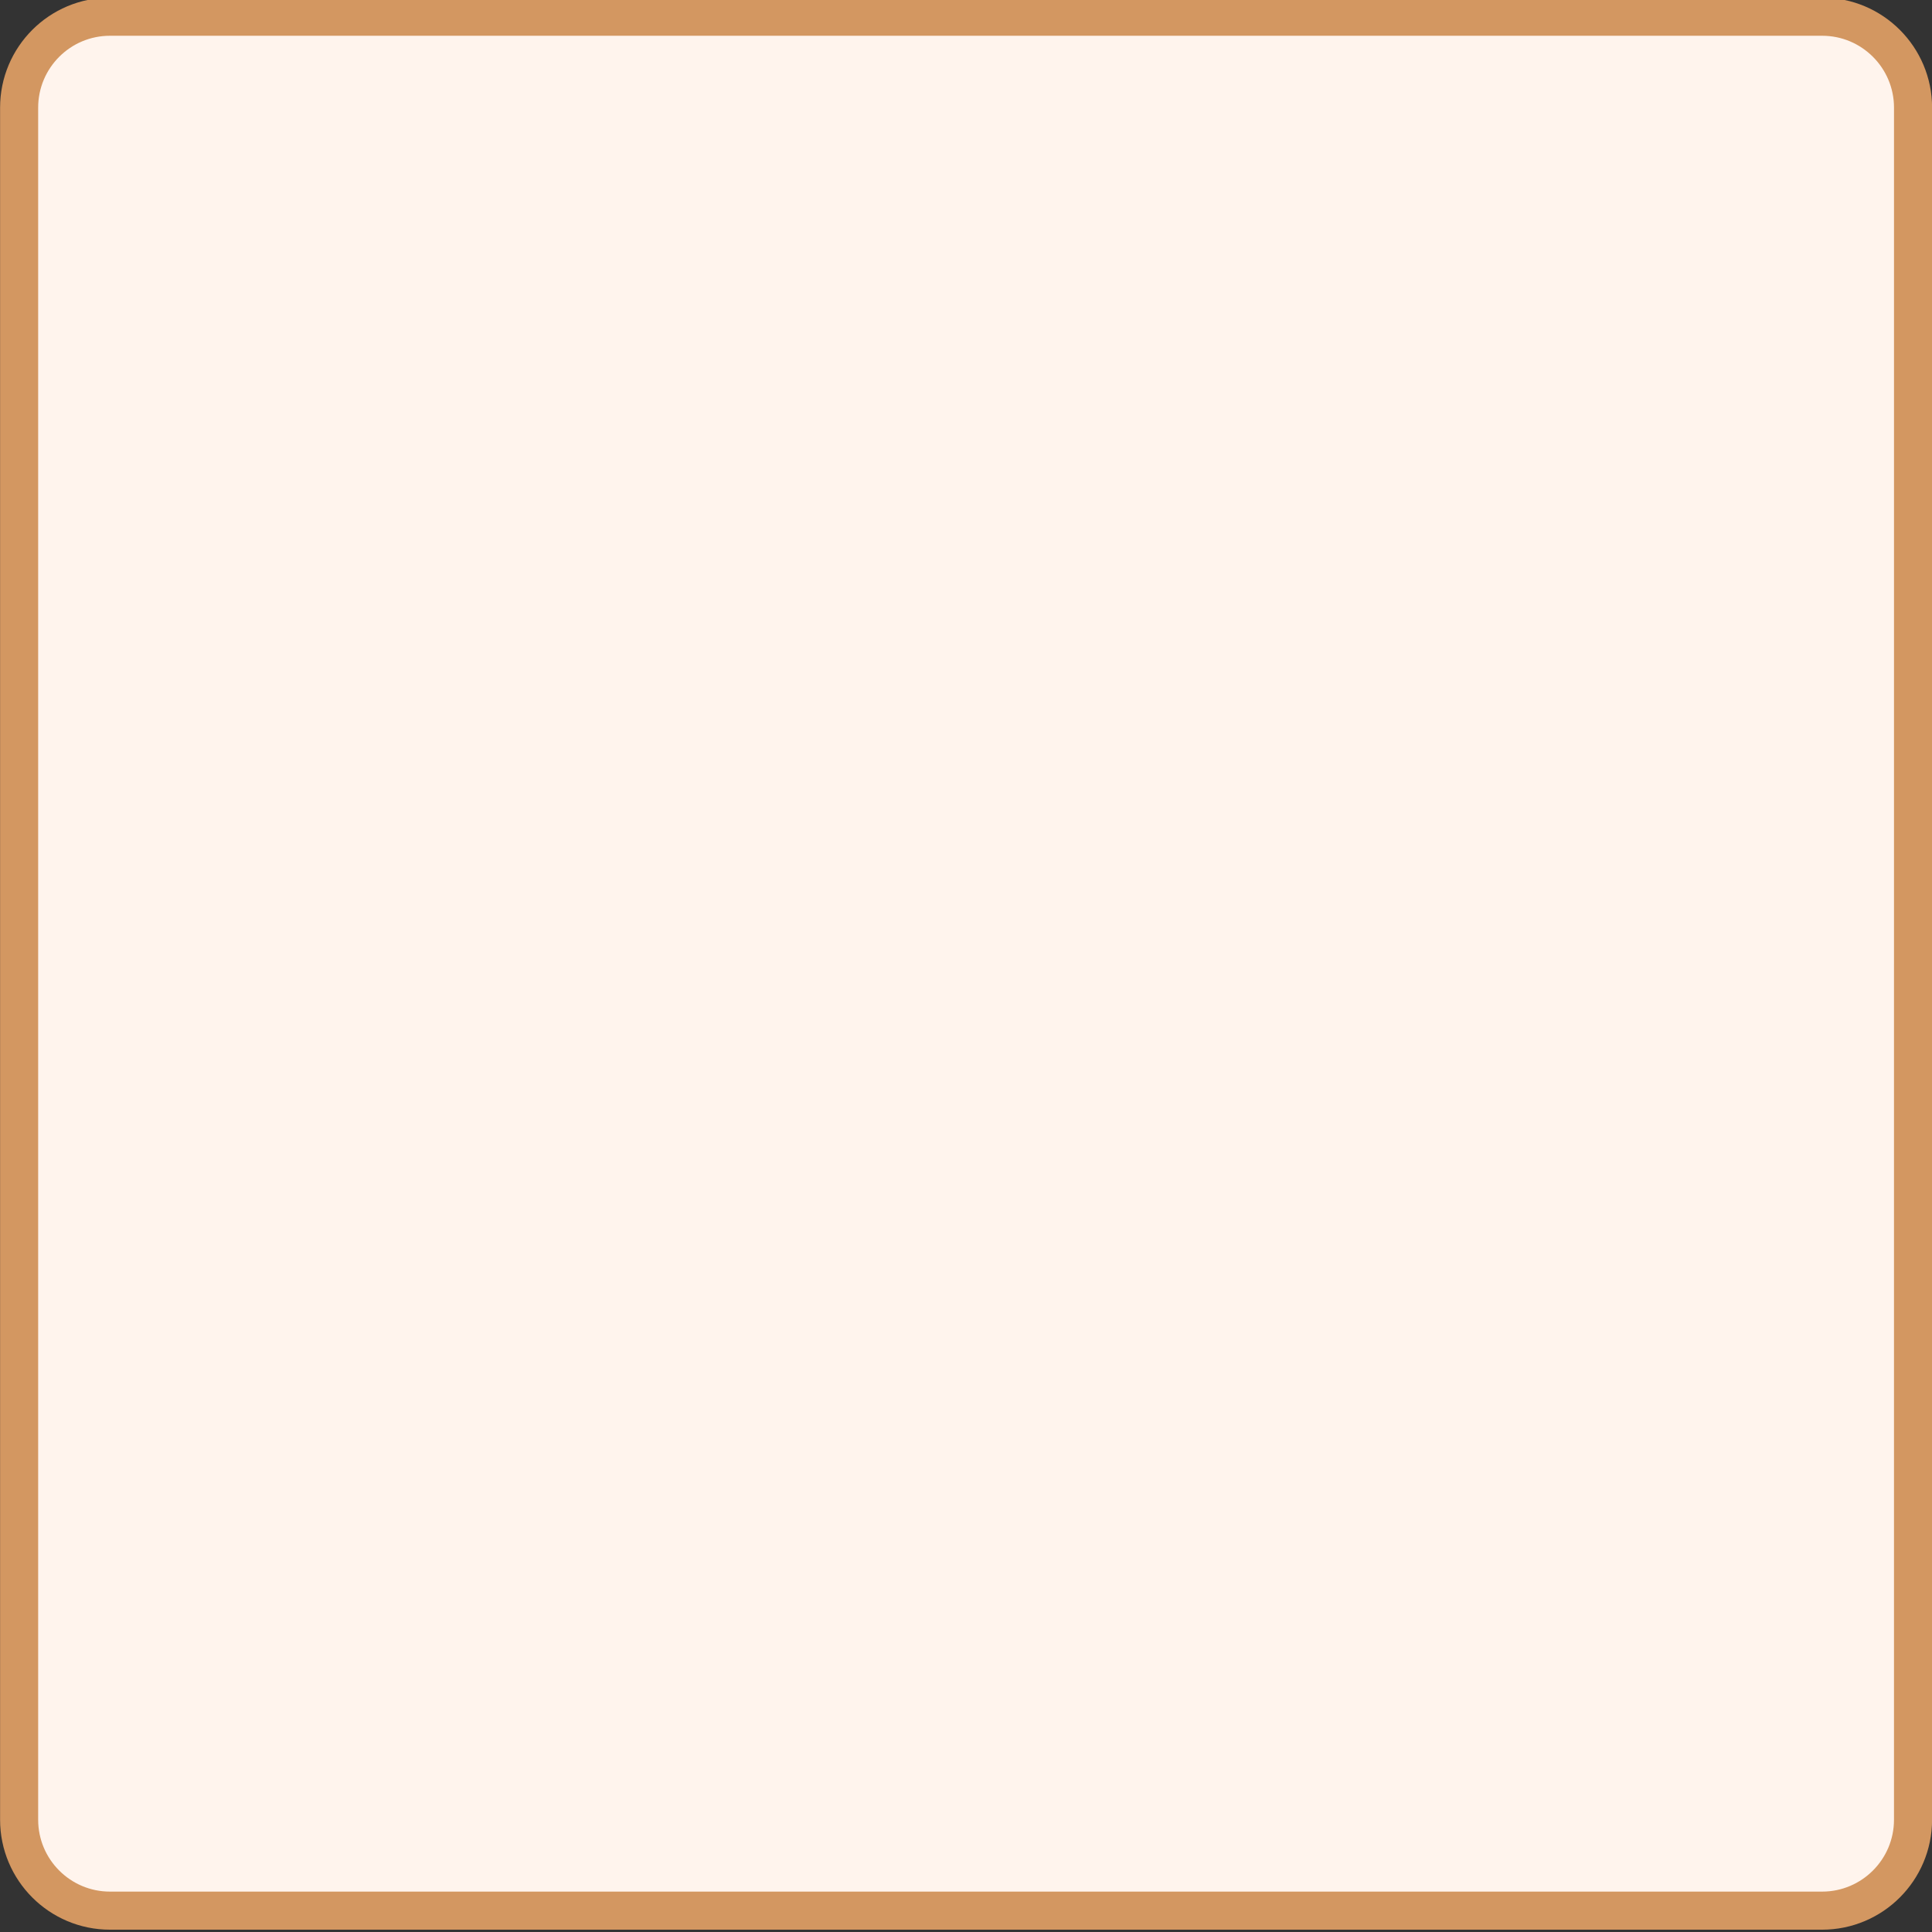 <?xml version="1.0" encoding="utf-8"?>
<!-- Generator: Adobe Illustrator 16.0.0, SVG Export Plug-In . SVG Version: 6.00 Build 0)  -->
<!DOCTYPE svg PUBLIC "-//W3C//DTD SVG 1.1//EN" "http://www.w3.org/Graphics/SVG/1.1/DTD/svg11.dtd">
<svg version="1.1" id="Layer_1" xmlns="http://www.w3.org/2000/svg" xmlns:xlink="http://www.w3.org/1999/xlink" x="0px" y="0px"
	 width="253.675px" height="253.674px" viewBox="0 0 253.675 253.674" enable-background="new 0 0 253.675 253.674"
	 xml:space="preserve">
<rect x="0" y="0" width="253.675" height="253.674" fill="#333333" stroke="none"/>
<path id="body" fill="#FFF4ED" stroke="#D39761" stroke-width="5" stroke-miterlimit="10" d="M251.184,238.933
	c0,6.588-5.349,11.938-11.938,11.938H14.444c-6.591,0-11.933-5.351-11.933-11.938V14.136c0-6.595,5.341-11.941,11.933-11.941
	h224.804c6.59,0,11.938,5.346,11.938,11.941L251.184,238.933L251.184,238.933z"/>
<g id="set_3a_1" display="none">
	<path display="inline" fill="#231F20" d="M61.583,23.294c15.255,0,27.624,12.369,27.624,27.624c0,15.251-12.369,27.62-27.624,27.62
		c-15.251,0-27.62-12.369-27.62-27.62C33.963,35.662,46.332,23.294,61.583,23.294z"/>
	<path display="inline" fill="#231F20" d="M61.583,174.528c15.255,0,27.624,12.367,27.624,27.623
		c0,15.252-12.369,27.619-27.624,27.619c-15.251,0-27.62-12.367-27.62-27.619C33.963,186.896,46.332,174.528,61.583,174.528z"/>
	<path display="inline" fill="#231F20" d="M192.109,23.294c15.256,0,27.623,12.369,27.623,27.624
		c0,15.251-12.367,27.62-27.623,27.62c-15.25,0-27.619-12.369-27.619-27.62C164.49,35.662,176.859,23.294,192.109,23.294z"/>
	<path display="inline" fill="#231F20" d="M192.109,174.528c15.256,0,27.623,12.367,27.623,27.623
		c0,15.252-12.367,27.619-27.623,27.619c-15.25,0-27.619-12.367-27.619-27.619C164.49,186.896,176.859,174.528,192.109,174.528z"/>
</g>
<g id="set_3a_2" display="none">
	<path display="inline" fill="#231F20" d="M192.109,23.294c15.256,0,27.623,12.369,27.623,27.624
		c0,15.251-12.367,27.62-27.623,27.62c-15.25,0-27.619-12.369-27.619-27.62C164.49,35.662,176.859,23.294,192.109,23.294z"/>
	<path display="inline" fill="#231F20" d="M61.583,174.528c15.255,0,27.624,12.367,27.624,27.623
		c0,15.252-12.369,27.619-27.624,27.619c-15.251,0-27.62-12.367-27.62-27.619C33.963,186.896,46.332,174.528,61.583,174.528z"/>
	<path display="inline" fill="#231F20" d="M126.847,98.911c15.254,0,27.623,12.368,27.623,27.624c0,15.25-12.368,27.62-27.623,27.62
		c-15.251,0-27.62-12.369-27.62-27.62C99.227,111.279,111.596,98.911,126.847,98.911z"/>
	<path display="inline" fill="#231F20" d="M61.583,23.294c15.255,0,27.624,12.369,27.624,27.624c0,15.251-12.369,27.62-27.624,27.62
		c-15.251,0-27.62-12.369-27.62-27.62C33.963,35.662,46.332,23.294,61.583,23.294z"/>
	<path display="inline" fill="#231F20" d="M192.109,174.528c15.256,0,27.623,12.367,27.623,27.623
		c0,15.252-12.367,27.619-27.623,27.619c-15.25,0-27.619-12.367-27.619-27.619C164.49,186.896,176.859,174.528,192.109,174.528z"/>
</g>
<g id="set_3a_3" display="none">
	<path display="inline" fill="#231F20" d="M61.583,23.294c15.255,0,27.624,12.369,27.624,27.624c0,15.251-12.369,27.62-27.624,27.62
		c-15.251,0-27.62-12.369-27.62-27.62C33.963,35.662,46.332,23.294,61.583,23.294z"/>
	<path display="inline" fill="#231F20" d="M61.583,174.528c15.255,0,27.624,12.367,27.624,27.623
		c0,15.252-12.369,27.619-27.624,27.619c-15.251,0-27.62-12.367-27.62-27.619C33.963,186.896,46.332,174.528,61.583,174.528z"/>
	<path display="inline" fill="#231F20" d="M192.109,23.294c15.256,0,27.623,12.369,27.623,27.624
		c0,15.251-12.367,27.62-27.623,27.62c-15.25,0-27.619-12.369-27.619-27.62C164.49,35.662,176.859,23.294,192.109,23.294z"/>
	<path display="inline" fill="#231F20" d="M192.109,174.528c15.256,0,27.623,12.367,27.623,27.623
		c0,15.252-12.367,27.619-27.623,27.619c-15.25,0-27.619-12.367-27.619-27.619C164.49,186.896,176.859,174.528,192.109,174.528z"/>
	<path display="inline" fill="#231F20" d="M61.583,98.907c15.255,0,27.624,12.369,27.624,27.624
		c0,15.251-12.369,27.618-27.624,27.618c-15.251,0-27.62-12.367-27.62-27.618C33.963,111.276,46.332,98.907,61.583,98.907z"/>
	<path display="inline" fill="#231F20" d="M192.109,98.907c15.256,0,27.623,12.369,27.623,27.624
		c0,15.251-12.367,27.618-27.623,27.618c-15.25,0-27.619-12.367-27.619-27.618C164.49,111.276,176.859,98.907,192.109,98.907z"/>
</g>
<g id="set_3b_1" display="none">
	<path display="inline" fill="#231F20" d="M23.609,191.799c0-15.256,12.369-27.625,27.624-27.625
		c15.251,0,27.62,12.369,27.62,27.625c0,15.25-12.369,27.619-27.62,27.619C35.978,219.418,23.609,207.049,23.609,191.799z"/>
	<path display="inline" fill="#231F20" d="M23.609,61.271c0-15.255,12.369-27.623,27.624-27.623c15.251,0,27.62,12.368,27.62,27.623
		c0,15.251-12.369,27.619-27.62,27.619C35.978,88.891,23.609,76.522,23.609,61.271z"/>
	<path display="inline" fill="#231F20" d="M174.841,61.271c0-15.255,12.369-27.623,27.625-27.623
		c15.25,0,27.619,12.368,27.619,27.623c0,15.251-12.369,27.619-27.619,27.619C187.21,88.891,174.841,76.522,174.841,61.271z"/>
	<path display="inline" fill="#231F20" d="M99.222,191.799c0-15.256,12.369-27.625,27.624-27.625c15.25,0,27.62,12.369,27.62,27.625
		c0,15.25-12.369,27.619-27.62,27.619C111.591,219.418,99.222,207.049,99.222,191.799z"/>
	<path display="inline" fill="#231F20" d="M99.222,61.271c0-15.255,12.369-27.623,27.624-27.623c15.25,0,27.62,12.368,27.62,27.623
		c0,15.251-12.369,27.619-27.62,27.619C111.591,88.891,99.222,76.522,99.222,61.271z"/>
</g>
<g id="set_3b_2" display="none">
	<path display="inline" fill="#231F20" d="M61.582,23.294c15.255,0,27.624,12.369,27.624,27.624c0,15.251-12.369,27.62-27.624,27.62
		c-15.251,0-27.62-12.369-27.62-27.62C33.961,35.662,46.331,23.294,61.582,23.294z"/>
	<path display="inline" fill="#231F20" d="M61.582,174.528c15.255,0,27.624,12.367,27.624,27.623
		c0,15.25-12.369,27.619-27.624,27.619c-15.251,0-27.62-12.367-27.62-27.619C33.961,186.896,46.331,174.528,61.582,174.528z"/>
	<path display="inline" fill="#231F20" d="M192.108,174.528c15.256,0,27.625,12.367,27.625,27.623
		c0,15.25-12.369,27.619-27.625,27.619c-15.25,0-27.619-12.367-27.619-27.619C164.489,186.896,176.857,174.528,192.108,174.528z"/>
	<path display="inline" fill="#231F20" d="M61.582,98.908c15.255,0,27.624,12.369,27.624,27.624
		c0,15.25-12.369,27.619-27.624,27.619c-15.251,0-27.62-12.368-27.62-27.619C33.961,111.276,46.331,98.908,61.582,98.908z"/>
</g>
<g id="set_3b_3" display="none">
	<path display="inline" fill="#231F20" d="M23.609,191.799c0-15.256,12.369-27.625,27.624-27.625
		c15.251,0,27.62,12.369,27.62,27.625c0,15.25-12.369,27.619-27.62,27.619C35.978,219.418,23.609,207.049,23.609,191.799z"/>
	<path display="inline" fill="#231F20" d="M174.841,191.799c0-15.256,12.369-27.625,27.625-27.625
		c15.25,0,27.619,12.369,27.619,27.625c0,15.25-12.369,27.619-27.619,27.619C187.21,219.418,174.841,207.049,174.841,191.799z"/>
	<path display="inline" fill="#231F20" d="M23.609,61.271c0-15.255,12.369-27.623,27.624-27.623c15.251,0,27.62,12.368,27.62,27.623
		c0,15.251-12.369,27.619-27.62,27.619C35.978,88.891,23.609,76.522,23.609,61.271z"/>
	<path display="inline" fill="#231F20" d="M174.841,61.271c0-15.255,12.369-27.623,27.625-27.623
		c15.25,0,27.619,12.368,27.619,27.623c0,15.251-12.369,27.619-27.619,27.619C187.21,88.891,174.841,76.522,174.841,61.271z"/>
	<path display="inline" fill="#231F20" d="M99.222,191.799c0-15.256,12.369-27.625,27.624-27.625c15.25,0,27.62,12.369,27.62,27.625
		c0,15.25-12.369,27.619-27.62,27.619C111.591,219.418,99.222,207.049,99.222,191.799z"/>
	<path display="inline" fill="#231F20" d="M99.222,61.271c0-15.255,12.369-27.623,27.624-27.623c15.25,0,27.62,12.368,27.62,27.623
		c0,15.251-12.369,27.619-27.62,27.619C111.591,88.891,99.222,76.522,99.222,61.271z"/>
</g>
<g id="set_3c_1" display="none">
	<path display="inline" fill="#231F20" d="M42.2,107.002c10.787-10.787,28.279-10.787,39.066,0
		c10.783,10.784,10.783,28.276-0.004,39.062c-10.783,10.783-28.276,10.783-39.061,0C31.415,135.278,31.416,117.786,42.2,107.002z"/>
	<path display="inline" fill="#231F20" d="M106.817,182.621c10.787-10.787,28.278-10.787,39.065,0
		c10.781,10.784,10.781,28.276-0.004,39.062c-10.783,10.781-28.278,10.783-39.062,0C96.033,210.896,96.033,193.403,106.817,182.621z
		"/>
	<path display="inline" fill="#231F20" d="M106.818,31.385c10.786-10.787,28.277-10.786,39.064,0.001
		c10.781,10.783,10.783,28.276-0.002,39.062c-10.783,10.784-28.277,10.783-39.062,0C96.033,59.66,96.033,42.169,106.818,31.385z"/>
	<path display="inline" fill="#231F20" d="M172.435,107.003c10.785-10.787,28.277-10.787,39.062,0
		c10.778,10.784,10.778,28.275-0.004,39.062c-10.781,10.783-28.271,10.783-39.062,0
		C161.652,135.278,161.652,117.787,172.435,107.003z"/>
</g>
<g id="set_3c_2" display="none">
	<path display="inline" fill="#231F20" d="M23.609,191.799c0-15.256,12.369-27.625,27.624-27.625
		c15.251,0,27.62,12.369,27.62,27.625c0,15.25-12.369,27.619-27.62,27.619C35.978,219.418,23.609,207.049,23.609,191.799z"/>
	<path display="inline" fill="#231F20" d="M61.416,126.535c0-15.255,12.368-27.624,27.624-27.624
		c15.251,0,27.62,12.369,27.62,27.624c0,15.251-12.369,27.621-27.62,27.621C73.784,154.155,61.416,141.786,61.416,126.535z"/>
	<path display="inline" fill="#231F20" d="M23.609,61.271c0-15.255,12.369-27.623,27.624-27.623c15.251,0,27.62,12.368,27.62,27.623
		c0,15.251-12.369,27.619-27.62,27.619C35.978,88.891,23.609,76.522,23.609,61.271z"/>
	<path display="inline" fill="#231F20" d="M174.841,61.271c0-15.255,12.369-27.623,27.625-27.623
		c15.25,0,27.619,12.368,27.619,27.623c0,15.251-12.369,27.619-27.619,27.619C187.21,88.891,174.841,76.522,174.841,61.271z"/>
	<path display="inline" fill="#231F20" d="M99.222,191.799c0-15.256,12.369-27.625,27.624-27.625c15.25,0,27.62,12.369,27.62,27.625
		c0,15.25-12.369,27.619-27.62,27.619C111.591,219.418,99.222,207.049,99.222,191.799z"/>
	<path display="inline" fill="#231F20" d="M99.222,61.271c0-15.255,12.369-27.623,27.624-27.623c15.25,0,27.62,12.368,27.62,27.623
		c0,15.251-12.369,27.619-27.62,27.619C111.591,88.891,99.222,76.522,99.222,61.271z"/>
</g>
<g id="set_3c_3" display="none">
	<path display="inline" fill="#231F20" d="M192.108,23.294c15.256,0,27.625,12.369,27.625,27.624
		c0,15.251-12.369,27.62-27.625,27.62c-15.25,0-27.619-12.369-27.619-27.62C164.489,35.662,176.857,23.294,192.108,23.294z"/>
	<path display="inline" fill="#231F20" d="M61.582,174.528c15.255,0,27.624,12.367,27.624,27.623
		c0,15.25-12.369,27.619-27.624,27.619c-15.251,0-27.62-12.367-27.62-27.619C33.961,186.896,46.331,174.528,61.582,174.528z"/>
	<path display="inline" fill="#231F20" d="M126.845,98.911c15.255,0,27.623,12.368,27.623,27.624c0,15.25-12.367,27.62-27.623,27.62
		c-15.251,0-27.62-12.369-27.62-27.62C99.225,111.28,111.594,98.911,126.845,98.911z"/>
	<path display="inline" fill="#231F20" d="M61.582,23.294c15.255,0,27.624,12.369,27.624,27.624c0,15.251-12.369,27.62-27.624,27.62
		c-15.251,0-27.62-12.369-27.62-27.62C33.961,35.662,46.331,23.294,61.582,23.294z"/>
	<path display="inline" fill="#231F20" d="M192.108,174.528c15.256,0,27.625,12.367,27.625,27.623
		c0,15.25-12.369,27.619-27.625,27.619c-15.25,0-27.619-12.367-27.619-27.619C164.489,186.896,176.857,174.528,192.108,174.528z"/>
</g>
<g id="set_3d_1" display="none">
	<path display="inline" fill="#231F20" d="M61.582,23.294c15.255,0,27.624,12.369,27.624,27.624c0,15.251-12.369,27.62-27.624,27.62
		c-15.251,0-27.62-12.369-27.62-27.62C33.961,35.662,46.331,23.294,61.582,23.294z"/>
	<path display="inline" fill="#231F20" d="M61.582,174.528c15.255,0,27.624,12.367,27.624,27.623
		c0,15.25-12.369,27.619-27.624,27.619c-15.251,0-27.62-12.367-27.62-27.619C33.961,186.896,46.331,174.528,61.582,174.528z"/>
	<path display="inline" fill="#231F20" d="M192.108,23.294c15.256,0,27.625,12.369,27.625,27.624
		c0,15.251-12.369,27.62-27.625,27.62c-15.25,0-27.619-12.369-27.619-27.62C164.489,35.662,176.857,23.294,192.108,23.294z"/>
	<path display="inline" fill="#231F20" d="M192.108,174.528c15.256,0,27.625,12.367,27.625,27.623
		c0,15.25-12.369,27.619-27.625,27.619c-15.25,0-27.619-12.367-27.619-27.619C164.489,186.896,176.857,174.528,192.108,174.528z"/>
</g>
<g id="set_3d_2" display="none">
	<path display="inline" fill="#231F20" d="M51.233,33.648c15.251,0,27.62,12.369,27.62,27.62c0,15.255-12.369,27.624-27.62,27.624
		c-15.255,0-27.624-12.369-27.624-27.624C23.609,46.017,35.978,33.648,51.233,33.648z"/>
	<path display="inline" fill="#231F20" d="M89.04,98.911c15.251,0,27.62,12.369,27.62,27.62c0,15.255-12.369,27.625-27.62,27.625
		c-15.256,0-27.624-12.369-27.624-27.625C61.416,111.28,73.784,98.911,89.04,98.911z"/>
	<path display="inline" fill="#231F20" d="M51.233,164.176c15.251,0,27.62,12.369,27.62,27.619c0,15.256-12.369,27.623-27.62,27.623
		c-15.255,0-27.624-12.367-27.624-27.623C23.609,176.545,35.978,164.176,51.233,164.176z"/>
	<path display="inline" fill="#231F20" d="M202.466,164.176c15.25,0,27.619,12.369,27.619,27.619
		c0,15.256-12.369,27.623-27.619,27.623c-15.256,0-27.625-12.367-27.625-27.623C174.841,176.545,187.21,164.176,202.466,164.176z"/>
	<path display="inline" fill="#231F20" d="M126.846,33.648c15.25,0,27.62,12.369,27.62,27.62c0,15.255-12.369,27.624-27.62,27.624
		c-15.255,0-27.624-12.369-27.624-27.624C99.222,46.017,111.591,33.648,126.846,33.648z"/>
	<path display="inline" fill="#231F20" d="M126.846,164.176c15.25,0,27.62,12.369,27.62,27.619c0,15.256-12.369,27.623-27.62,27.623
		c-15.255,0-27.624-12.367-27.624-27.623C99.222,176.545,111.591,164.176,126.846,164.176z"/>
</g>
<g id="set_3d_3" display="none">
	<path display="inline" fill="#231F20" d="M51.233,33.648c15.251,0,27.62,12.369,27.62,27.62c0,15.255-12.369,27.624-27.62,27.624
		c-15.255,0-27.624-12.369-27.624-27.624C23.609,46.017,35.978,33.648,51.233,33.648z"/>
	<path display="inline" fill="#231F20" d="M51.233,164.176c15.251,0,27.62,12.369,27.62,27.619c0,15.256-12.369,27.623-27.62,27.623
		c-15.255,0-27.624-12.367-27.624-27.623C23.609,176.545,35.978,164.176,51.233,164.176z"/>
	<path display="inline" fill="#231F20" d="M202.466,164.176c15.25,0,27.619,12.369,27.619,27.619
		c0,15.256-12.369,27.623-27.619,27.623c-15.256,0-27.625-12.367-27.625-27.623C174.841,176.545,187.21,164.176,202.466,164.176z"/>
	<path display="inline" fill="#231F20" d="M126.846,33.648c15.25,0,27.62,12.369,27.62,27.62c0,15.255-12.369,27.624-27.62,27.624
		c-15.255,0-27.624-12.369-27.624-27.624C99.222,46.017,111.591,33.648,126.846,33.648z"/>
	<path display="inline" fill="#231F20" d="M126.846,164.176c15.25,0,27.62,12.369,27.62,27.619c0,15.256-12.369,27.623-27.62,27.623
		c-15.255,0-27.624-12.367-27.624-27.623C99.222,176.545,111.591,164.176,126.846,164.176z"/>
</g>
<g id="set_3e_1" display="none">
	<path display="inline" fill="#231F20" d="M61.582,23.294c15.255,0,27.624,12.369,27.624,27.624c0,15.251-12.369,27.62-27.624,27.62
		c-15.251,0-27.62-12.369-27.62-27.62C33.961,35.662,46.331,23.294,61.582,23.294z"/>
	<path display="inline" fill="#231F20" d="M61.582,174.528c15.255,0,27.624,12.367,27.624,27.623
		c0,15.25-12.369,27.619-27.624,27.619c-15.251,0-27.62-12.367-27.62-27.619C33.961,186.896,46.331,174.528,61.582,174.528z"/>
	<path display="inline" fill="#231F20" d="M192.108,23.294c15.256,0,27.625,12.369,27.625,27.624
		c0,15.251-12.369,27.62-27.625,27.62c-15.25,0-27.619-12.369-27.619-27.62C164.489,35.662,176.857,23.294,192.108,23.294z"/>
	<path display="inline" fill="#231F20" d="M192.108,174.528c15.256,0,27.625,12.367,27.625,27.623
		c0,15.25-12.369,27.619-27.625,27.619c-15.25,0-27.619-12.367-27.619-27.619C164.489,186.896,176.857,174.528,192.108,174.528z"/>
	<path display="inline" fill="#231F20" d="M61.582,98.908c15.255,0,27.624,12.369,27.624,27.624
		c0,15.25-12.369,27.619-27.624,27.619c-15.251,0-27.62-12.368-27.62-27.619C33.961,111.276,46.331,98.908,61.582,98.908z"/>
	<path display="inline" fill="#231F20" d="M192.108,98.908c15.256,0,27.625,12.369,27.625,27.624
		c0,15.25-12.369,27.619-27.625,27.619c-15.25,0-27.619-12.368-27.619-27.619C164.489,111.276,176.857,98.908,192.108,98.908z"/>
</g>
<g id="set_3e_2" display="none">
	<path display="inline" fill="#231F20" d="M192.108,23.294c15.256,0,27.625,12.369,27.625,27.624
		c0,15.251-12.369,27.62-27.625,27.62c-15.25,0-27.619-12.369-27.619-27.62C164.489,35.662,176.857,23.294,192.108,23.294z"/>
	<path display="inline" fill="#231F20" d="M61.582,174.528c15.255,0,27.624,12.367,27.624,27.623
		c0,15.25-12.369,27.619-27.624,27.619c-15.251,0-27.62-12.367-27.62-27.619C33.961,186.896,46.331,174.528,61.582,174.528z"/>
	<path display="inline" fill="#231F20" d="M126.845,98.911c15.255,0,27.623,12.368,27.623,27.624c0,15.25-12.367,27.62-27.623,27.62
		c-15.251,0-27.62-12.369-27.62-27.62C99.225,111.28,111.594,98.911,126.845,98.911z"/>
	<path display="inline" fill="#231F20" d="M61.582,23.294c15.255,0,27.624,12.369,27.624,27.624c0,15.251-12.369,27.62-27.624,27.62
		c-15.251,0-27.62-12.369-27.62-27.62C33.961,35.662,46.331,23.294,61.582,23.294z"/>
	<path display="inline" fill="#231F20" d="M192.108,174.528c15.256,0,27.625,12.367,27.625,27.623
		c0,15.25-12.369,27.619-27.625,27.619c-15.25,0-27.619-12.367-27.619-27.619C164.489,186.896,176.857,174.528,192.108,174.528z"/>
</g>
<g id="set_3e_3" display="none">
	<path display="inline" fill="#231F20" d="M61.582,23.294c15.255,0,27.624,12.369,27.624,27.624c0,15.251-12.369,27.62-27.624,27.62
		c-15.251,0-27.62-12.369-27.62-27.62C33.961,35.662,46.331,23.294,61.582,23.294z"/>
	<path display="inline" fill="#231F20" d="M61.582,174.528c15.255,0,27.624,12.367,27.624,27.623
		c0,15.25-12.369,27.619-27.624,27.619c-15.251,0-27.62-12.367-27.62-27.619C33.961,186.896,46.331,174.528,61.582,174.528z"/>
	<path display="inline" fill="#231F20" d="M192.108,23.294c15.256,0,27.625,12.369,27.625,27.624
		c0,15.251-12.369,27.62-27.625,27.62c-15.25,0-27.619-12.369-27.619-27.62C164.489,35.662,176.857,23.294,192.108,23.294z"/>
	<path display="inline" fill="#231F20" d="M192.108,174.528c15.256,0,27.625,12.367,27.625,27.623
		c0,15.25-12.369,27.619-27.625,27.619c-15.25,0-27.619-12.367-27.619-27.619C164.489,186.896,176.857,174.528,192.108,174.528z"/>
</g>
<g id="set_3f_1" display="none">
	<path display="inline" fill="#231F20" d="M51.233,33.648c15.251,0,27.62,12.369,27.62,27.62c0,15.255-12.369,27.624-27.62,27.624
		c-15.255,0-27.624-12.369-27.624-27.624C23.609,46.017,35.978,33.648,51.233,33.648z"/>
	<path display="inline" fill="#231F20" d="M51.233,164.176c15.251,0,27.62,12.369,27.62,27.619c0,15.256-12.369,27.623-27.62,27.623
		c-15.255,0-27.624-12.367-27.624-27.623C23.609,176.545,35.978,164.176,51.233,164.176z"/>
	<path display="inline" fill="#231F20" d="M202.466,164.176c15.25,0,27.619,12.369,27.619,27.619
		c0,15.256-12.369,27.623-27.619,27.623c-15.256,0-27.625-12.367-27.625-27.623C174.841,176.545,187.21,164.176,202.466,164.176z"/>
	<path display="inline" fill="#231F20" d="M51.234,98.911c15.251,0,27.619,12.369,27.619,27.62
		c0,15.255-12.368,27.625-27.619,27.625c-15.255,0-27.624-12.369-27.624-27.625C23.61,111.28,35.98,98.911,51.234,98.911z"/>
	<path display="inline" fill="#231F20" d="M126.846,164.176c15.25,0,27.62,12.369,27.62,27.619c0,15.256-12.369,27.623-27.62,27.623
		c-15.255,0-27.624-12.367-27.624-27.623C99.222,176.545,111.591,164.176,126.846,164.176z"/>
</g>
<g id="set_3f_2" display="none">
	<path display="inline" fill="#231F20" d="M42.2,107.002c10.787-10.787,28.279-10.787,39.066,0
		c10.783,10.784,10.783,28.276-0.004,39.062c-10.783,10.783-28.276,10.783-39.061,0C31.415,135.278,31.416,117.786,42.2,107.002z"/>
	<path display="inline" fill="#231F20" d="M106.817,182.621c10.787-10.787,28.278-10.787,39.065,0
		c10.781,10.784,10.781,28.276-0.004,39.062c-10.783,10.781-28.278,10.783-39.062,0C96.033,210.896,96.033,193.403,106.817,182.621z
		"/>
	<path display="inline" fill="#231F20" d="M106.818,31.385c10.786-10.787,28.277-10.786,39.064,0.001
		c10.781,10.783,10.783,28.276-0.002,39.062c-10.783,10.784-28.277,10.783-39.062,0C96.033,59.66,96.033,42.169,106.818,31.385z"/>
	<path display="inline" fill="#231F20" d="M172.435,107.003c10.785-10.787,28.277-10.787,39.062,0
		c10.778,10.784,10.778,28.275-0.004,39.062c-10.781,10.783-28.271,10.783-39.062,0
		C161.652,135.278,161.652,117.787,172.435,107.003z"/>
</g>
<g id="set_3f_3" display="none">
	<path display="inline" fill="#231F20" d="M126.85,33.648c15.25,0,27.62,12.369,27.62,27.62c0,15.255-12.369,27.624-27.62,27.624
		c-15.255,0-27.624-12.369-27.624-27.624C99.226,46.017,111.594,33.648,126.85,33.648z"/>
	<path display="inline" fill="#231F20" d="M89.042,98.911c15.251,0,27.62,12.369,27.62,27.62c0,15.255-12.369,27.625-27.62,27.625
		c-15.256,0-27.624-12.369-27.624-27.625C61.418,111.28,73.786,98.911,89.042,98.911z"/>
	<path display="inline" fill="#231F20" d="M51.233,164.176c15.251,0,27.62,12.369,27.62,27.619c0,15.256-12.369,27.623-27.62,27.623
		c-15.255,0-27.624-12.367-27.624-27.623C23.609,176.545,35.978,164.176,51.233,164.176z"/>
	<path display="inline" fill="#231F20" d="M202.466,164.176c15.25,0,27.619,12.369,27.619,27.619
		c0,15.256-12.369,27.623-27.619,27.623c-15.256,0-27.625-12.367-27.625-27.623C174.841,176.545,187.21,164.176,202.466,164.176z"/>
	<path display="inline" fill="#231F20" d="M164.66,98.911c15.25,0,27.617,12.369,27.617,27.62c0,15.255-12.367,27.625-27.617,27.625
		c-15.257,0-27.625-12.369-27.625-27.625C137.035,111.28,149.403,98.911,164.66,98.911z"/>
	<path display="inline" fill="#231F20" d="M126.846,164.176c15.25,0,27.62,12.369,27.62,27.619c0,15.256-12.369,27.623-27.62,27.623
		c-15.255,0-27.624-12.367-27.624-27.623C99.222,176.545,111.591,164.176,126.846,164.176z"/>
</g>
<g id="set_3g_1" display="none">
	<path display="inline" fill="#231F20" d="M51.233,33.648c15.251,0,27.62,12.369,27.62,27.62c0,15.255-12.369,27.624-27.62,27.624
		c-15.255,0-27.624-12.369-27.624-27.624C23.609,46.017,35.978,33.648,51.233,33.648z"/>
	<path display="inline" fill="#231F20" d="M51.233,164.176c15.251,0,27.62,12.369,27.62,27.619c0,15.256-12.369,27.623-27.62,27.623
		c-15.255,0-27.624-12.367-27.624-27.623C23.609,176.545,35.978,164.176,51.233,164.176z"/>
	<path display="inline" fill="#231F20" d="M202.466,164.176c15.25,0,27.619,12.369,27.619,27.619
		c0,15.256-12.369,27.623-27.619,27.623c-15.256,0-27.625-12.367-27.625-27.623C174.841,176.545,187.21,164.176,202.466,164.176z"/>
	<path display="inline" fill="#231F20" d="M126.846,33.648c15.25,0,27.62,12.369,27.62,27.62c0,15.255-12.369,27.624-27.62,27.624
		c-15.255,0-27.624-12.369-27.624-27.624C99.222,46.017,111.591,33.648,126.846,33.648z"/>
	<path display="inline" fill="#231F20" d="M126.846,164.176c15.25,0,27.62,12.369,27.62,27.619c0,15.256-12.369,27.623-27.62,27.623
		c-15.255,0-27.624-12.367-27.624-27.623C99.222,176.545,111.591,164.176,126.846,164.176z"/>
</g>
<g id="set_3g_2" display="none">
	<path display="inline" fill="#231F20" d="M61.582,23.294c15.255,0,27.624,12.369,27.624,27.624c0,15.251-12.369,27.62-27.624,27.62
		c-15.251,0-27.62-12.369-27.62-27.62C33.961,35.662,46.331,23.294,61.582,23.294z"/>
	<path display="inline" fill="#231F20" d="M61.582,174.528c15.255,0,27.624,12.367,27.624,27.623
		c0,15.25-12.369,27.619-27.624,27.619c-15.251,0-27.62-12.367-27.62-27.619C33.961,186.896,46.331,174.528,61.582,174.528z"/>
	<path display="inline" fill="#231F20" d="M192.108,174.528c15.256,0,27.625,12.367,27.625,27.623
		c0,15.25-12.369,27.619-27.625,27.619c-15.25,0-27.619-12.367-27.619-27.619C164.489,186.896,176.857,174.528,192.108,174.528z"/>
	<path display="inline" fill="#231F20" d="M61.582,98.908c15.255,0,27.624,12.369,27.624,27.624
		c0,15.25-12.369,27.619-27.624,27.619c-15.251,0-27.62-12.368-27.62-27.619C33.961,111.276,46.331,98.908,61.582,98.908z"/>
</g>
<g id="set_3g_3" display="none">
	<path display="inline" fill="#231F20" d="M23.609,191.799c0-15.256,12.369-27.625,27.624-27.625
		c15.251,0,27.62,12.369,27.62,27.625c0,15.25-12.369,27.619-27.62,27.619C35.978,219.418,23.609,207.049,23.609,191.799z"/>
	<path display="inline" fill="#231F20" d="M174.841,191.799c0-15.256,12.369-27.625,27.625-27.625
		c15.25,0,27.619,12.369,27.619,27.625c0,15.25-12.369,27.619-27.619,27.619C187.21,219.418,174.841,207.049,174.841,191.799z"/>
	<path display="inline" fill="#231F20" d="M23.609,61.271c0-15.255,12.369-27.623,27.624-27.623c15.251,0,27.62,12.368,27.62,27.623
		c0,15.251-12.369,27.619-27.62,27.619C35.978,88.891,23.609,76.522,23.609,61.271z"/>
	<path display="inline" fill="#231F20" d="M174.841,61.271c0-15.255,12.369-27.623,27.625-27.623
		c15.25,0,27.619,12.368,27.619,27.623c0,15.251-12.369,27.619-27.619,27.619C187.21,88.891,174.841,76.522,174.841,61.271z"/>
	<path display="inline" fill="#231F20" d="M99.222,191.799c0-15.256,12.369-27.625,27.624-27.625c15.25,0,27.62,12.369,27.62,27.625
		c0,15.25-12.369,27.619-27.62,27.619C111.591,219.418,99.222,207.049,99.222,191.799z"/>
	<path display="inline" fill="#231F20" d="M99.222,61.271c0-15.255,12.369-27.623,27.624-27.623c15.25,0,27.62,12.368,27.62,27.623
		c0,15.251-12.369,27.619-27.62,27.619C111.591,88.891,99.222,76.522,99.222,61.271z"/>
</g>
</svg>
